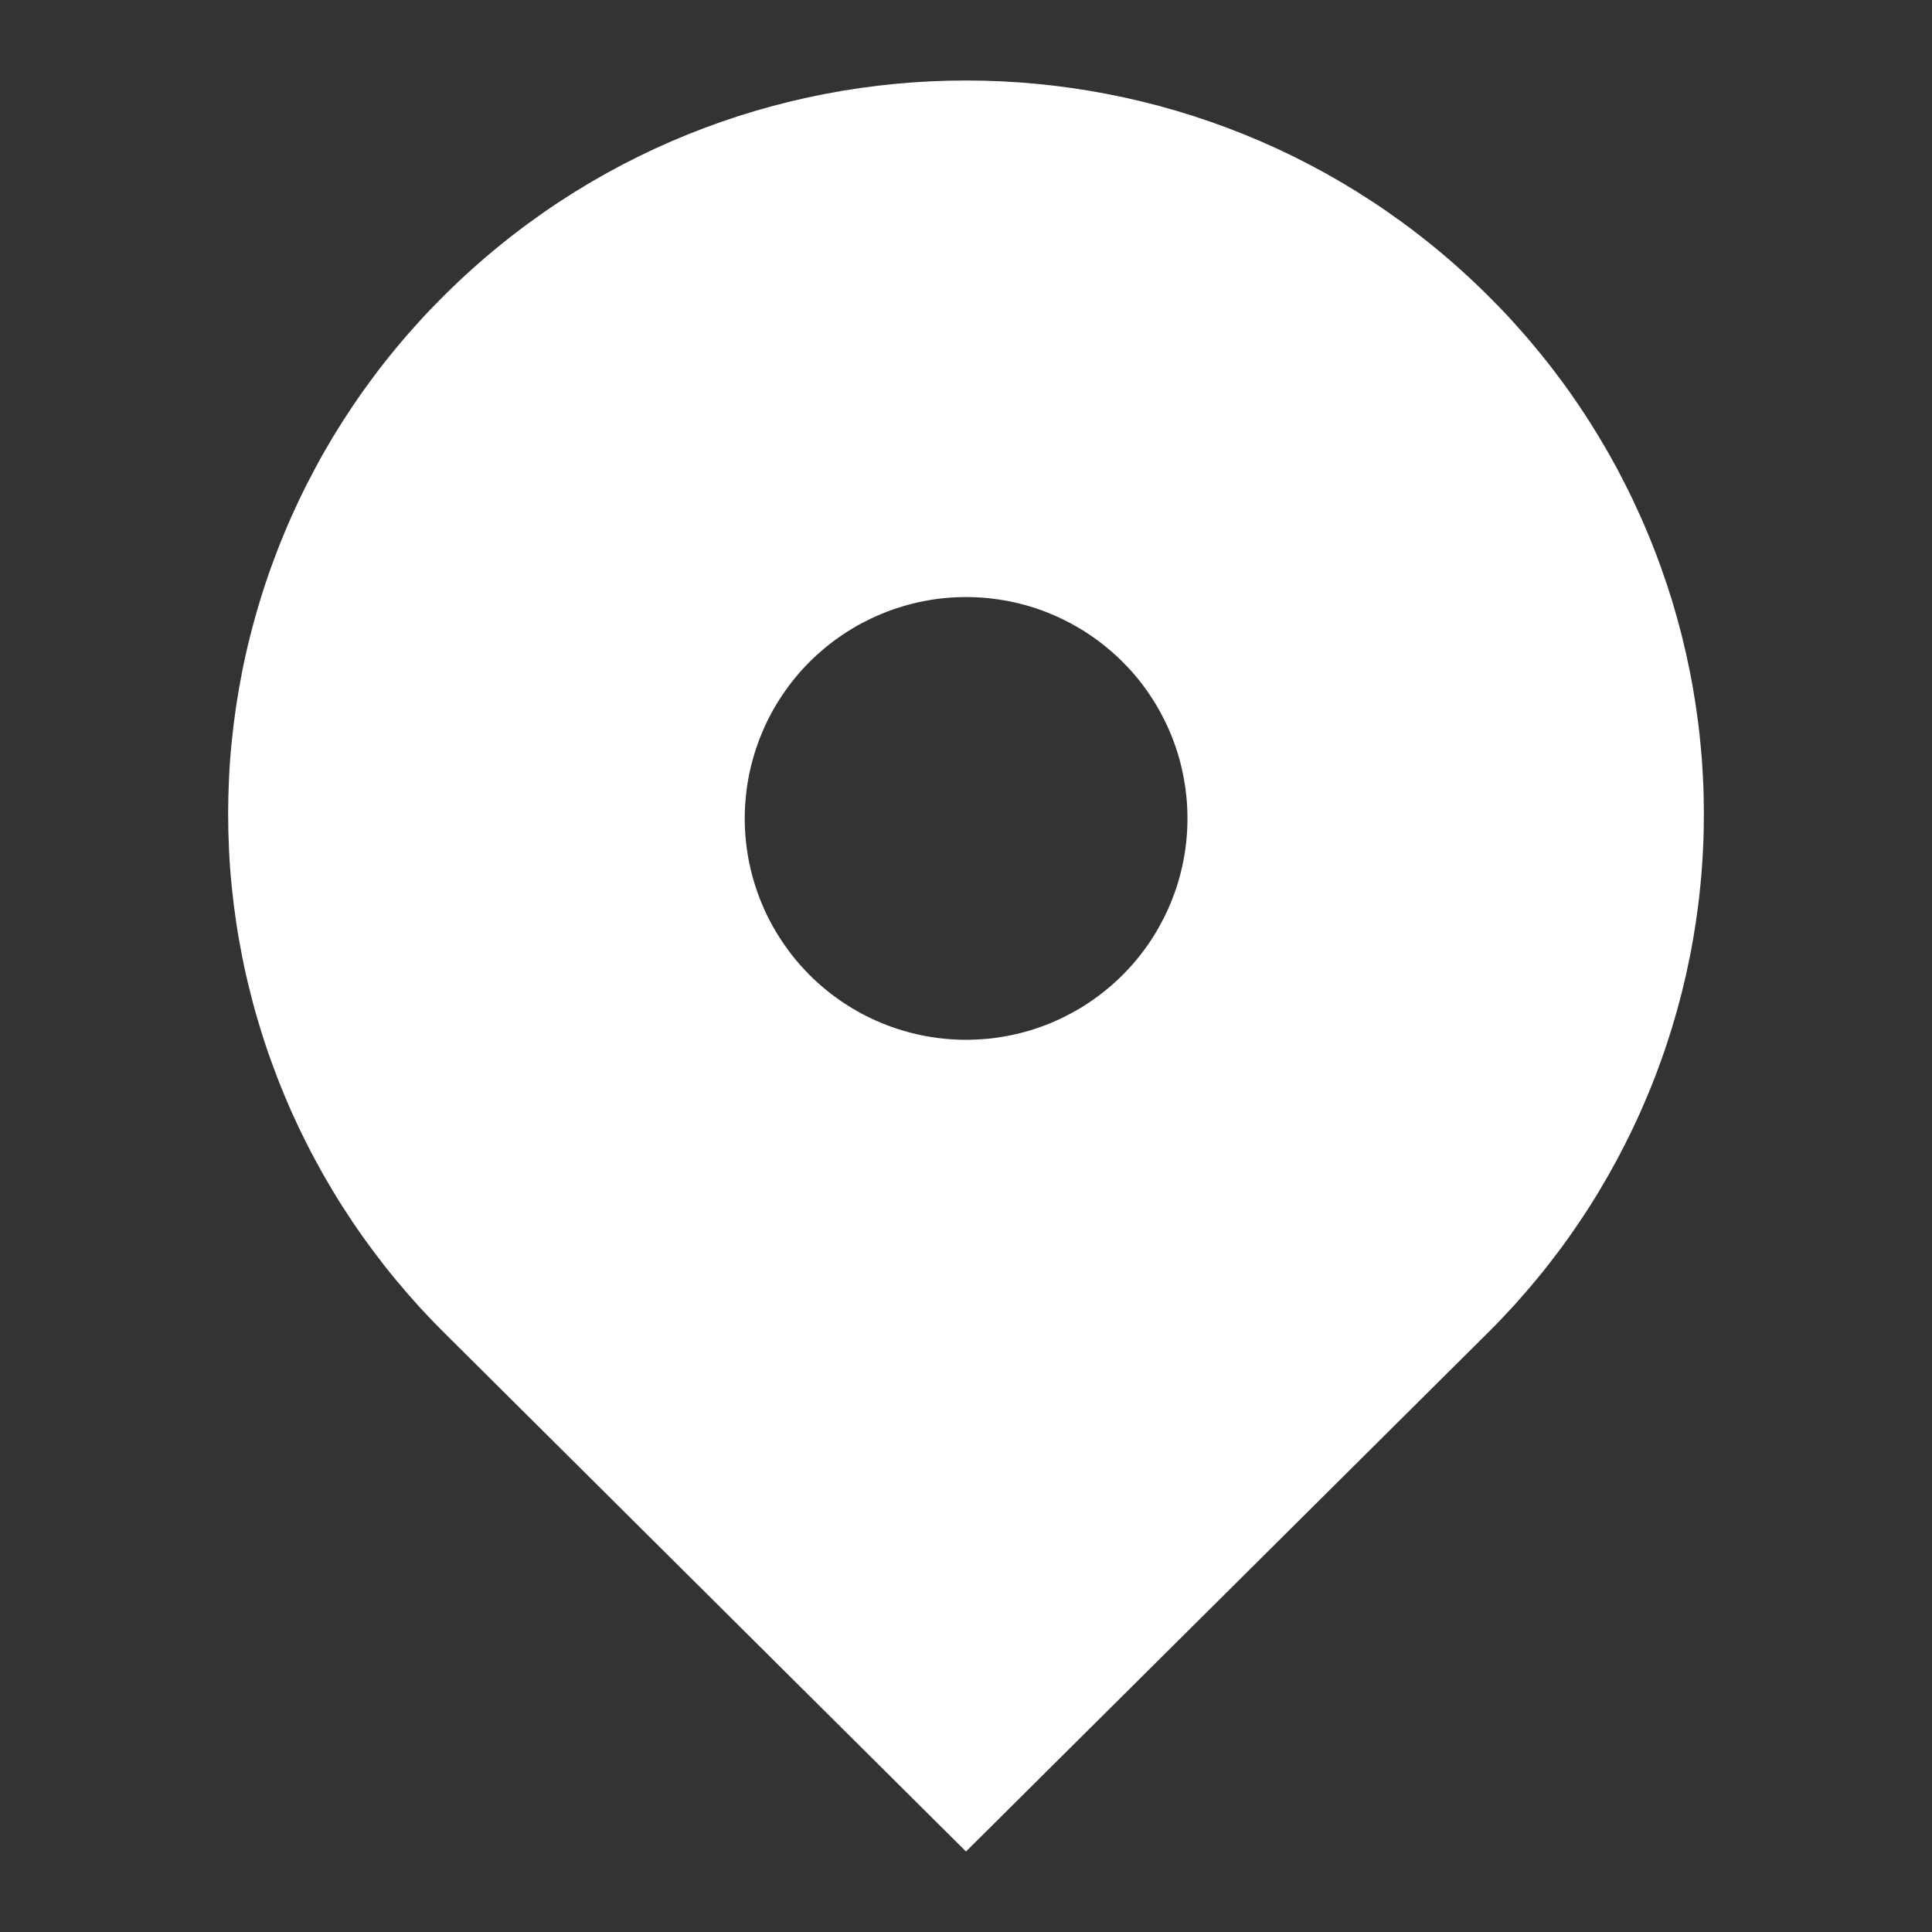 <svg viewBox="0 0 24 24" xmlns="http://www.w3.org/2000/svg" xmlns:xlink="http://www.w3.org/1999/xlink" width="24" height="24" fill="none">
	<rect x="0" y="0" width="24" height="24" fill="#333333" stroke="none"/>
	<rect id=" 定位小 1" width="24" height="24" x="0" y="0" />
	<path id="矢量 412" d="M5.518 16.556C5.412 16.451 5.309 16.343 5.208 16.233C5.108 16.123 5.01 16.01 4.915 15.895C4.819 15.78 4.727 15.662 4.638 15.543C4.549 15.423 4.462 15.302 4.379 15.178C4.296 15.054 4.215 14.928 4.138 14.8C4.061 14.672 3.987 14.543 3.917 14.411C3.846 14.28 3.778 14.146 3.714 14.012C3.65 13.877 3.589 13.741 3.532 13.603C3.474 13.465 3.421 13.326 3.37 13.185C3.319 13.045 3.272 12.903 3.229 12.76C3.185 12.618 3.145 12.474 3.109 12.329C3.072 12.184 3.039 12.039 3.01 11.892C2.981 11.746 2.955 11.599 2.933 11.451C2.911 11.303 2.893 11.155 2.878 11.007C2.863 10.858 2.852 10.709 2.845 10.56C2.838 10.411 2.834 10.262 2.834 10.113C2.834 9.963 2.838 9.814 2.845 9.665C2.852 9.516 2.863 9.367 2.878 9.219C2.893 9.07 2.911 8.922 2.933 8.774C2.955 8.627 2.981 8.48 3.01 8.333C3.039 8.187 3.072 8.041 3.109 7.896C3.145 7.752 3.185 7.608 3.229 7.465C3.272 7.322 3.319 7.181 3.37 7.04C3.421 6.9 3.474 6.761 3.532 6.623C3.589 6.485 3.65 6.349 3.714 6.214C3.778 6.079 3.846 5.946 3.917 5.814C3.987 5.683 4.061 5.553 4.138 5.425C4.215 5.298 4.296 5.172 4.379 5.048C4.462 4.924 4.549 4.802 4.638 4.683C4.727 4.563 4.819 4.446 4.915 4.331C5.01 4.215 5.108 4.103 5.208 3.993C5.309 3.882 5.412 3.775 5.518 3.67C9.098 0.11 14.902 0.11 18.482 3.67C18.588 3.775 18.691 3.882 18.792 3.993C18.892 4.103 18.99 4.215 19.085 4.331C19.181 4.446 19.273 4.563 19.362 4.683C19.452 4.802 19.538 4.924 19.621 5.048C19.705 5.172 19.785 5.298 19.862 5.425C19.939 5.553 20.013 5.683 20.084 5.814C20.154 5.946 20.222 6.079 20.286 6.214C20.35 6.349 20.411 6.485 20.468 6.623C20.526 6.761 20.58 6.9 20.63 7.04C20.681 7.181 20.728 7.322 20.772 7.465C20.815 7.608 20.855 7.752 20.892 7.897C20.928 8.041 20.961 8.187 20.99 8.333C21.02 8.48 21.045 8.627 21.067 8.775C21.089 8.922 21.108 9.07 21.122 9.219C21.137 9.368 21.148 9.516 21.155 9.666C21.163 9.815 21.166 9.964 21.166 10.113C21.166 10.262 21.163 10.412 21.155 10.561C21.148 10.71 21.137 10.859 21.122 11.007C21.108 11.156 21.089 11.304 21.067 11.452C21.045 11.599 21.02 11.746 20.99 11.893C20.961 12.039 20.928 12.185 20.892 12.33C20.855 12.475 20.815 12.618 20.772 12.761C20.728 12.904 20.681 13.046 20.63 13.186C20.58 13.326 20.526 13.466 20.468 13.604C20.411 13.741 20.35 13.878 20.286 14.012C20.222 14.147 20.154 14.28 20.084 14.412C20.013 14.543 19.939 14.673 19.862 14.801C19.785 14.929 19.705 15.055 19.621 15.178C19.538 15.302 19.452 15.424 19.362 15.544C19.273 15.663 19.181 15.781 19.085 15.896C18.99 16.011 18.892 16.123 18.792 16.234C18.691 16.344 18.588 16.452 18.482 16.557L12 23L5.518 16.556L5.518 16.556ZM12 12.917C12.09 12.917 12.18 12.912 12.27 12.904C12.359 12.895 12.448 12.882 12.537 12.864C12.625 12.847 12.712 12.825 12.799 12.799C12.885 12.773 12.97 12.742 13.053 12.708C13.136 12.673 13.217 12.635 13.297 12.592C13.376 12.55 13.454 12.504 13.528 12.454C13.603 12.404 13.676 12.35 13.745 12.293C13.815 12.236 13.882 12.175 13.945 12.112C14.009 12.048 14.07 11.981 14.127 11.912C14.184 11.842 14.238 11.77 14.288 11.695C14.338 11.62 14.384 11.543 14.426 11.463C14.469 11.384 14.507 11.303 14.542 11.22C14.576 11.136 14.607 11.052 14.633 10.965C14.659 10.879 14.681 10.792 14.698 10.704C14.716 10.615 14.729 10.526 14.738 10.436C14.747 10.347 14.751 10.257 14.751 10.167C14.751 10.077 14.747 9.987 14.738 9.897C14.729 9.808 14.716 9.719 14.698 9.63C14.681 9.542 14.659 9.454 14.633 9.368C14.607 9.282 14.576 9.197 14.542 9.114C14.507 9.031 14.469 8.95 14.426 8.87C14.384 8.791 14.338 8.713 14.288 8.639C14.238 8.564 14.184 8.491 14.127 8.422C14.07 8.352 14.009 8.285 13.945 8.222C13.882 8.158 13.815 8.098 13.745 8.041C13.676 7.983 13.603 7.93 13.528 7.88C13.454 7.83 13.376 7.784 13.297 7.741C13.217 7.699 13.136 7.66 13.053 7.626C12.97 7.591 12.885 7.561 12.799 7.535C12.712 7.509 12.625 7.487 12.537 7.469C12.448 7.452 12.359 7.439 12.27 7.43C12.18 7.421 12.09 7.417 12 7.417C11.91 7.417 11.82 7.421 11.731 7.43C11.641 7.439 11.552 7.452 11.464 7.47C11.375 7.487 11.288 7.509 11.202 7.536C11.116 7.562 11.031 7.592 10.948 7.627C10.865 7.661 10.784 7.7 10.704 7.742C10.625 7.784 10.548 7.831 10.473 7.881C10.398 7.931 10.326 7.984 10.256 8.042C10.187 8.099 10.12 8.159 10.056 8.223C9.993 8.286 9.932 8.353 9.875 8.423C9.818 8.492 9.765 8.565 9.715 8.639C9.665 8.714 9.618 8.791 9.576 8.871C9.533 8.95 9.495 9.032 9.461 9.115C9.426 9.198 9.396 9.283 9.37 9.369C9.344 9.455 9.322 9.542 9.304 9.63C9.287 9.719 9.273 9.808 9.265 9.897C9.256 9.987 9.251 10.077 9.251 10.167C9.251 10.257 9.256 10.347 9.265 10.436C9.273 10.526 9.287 10.615 9.304 10.703C9.322 10.791 9.344 10.879 9.37 10.965C9.396 11.051 9.426 11.136 9.461 11.219C9.495 11.302 9.533 11.383 9.576 11.463C9.618 11.542 9.665 11.619 9.715 11.694C9.765 11.769 9.818 11.841 9.875 11.911C9.932 11.98 9.993 12.047 10.056 12.111C10.12 12.175 10.187 12.235 10.256 12.292C10.326 12.349 10.398 12.403 10.473 12.453C10.548 12.503 10.625 12.549 10.704 12.592C10.784 12.634 10.865 12.673 10.948 12.707C11.031 12.742 11.116 12.772 11.202 12.798C11.288 12.824 11.375 12.846 11.464 12.864C11.552 12.881 11.641 12.895 11.731 12.903C11.82 12.912 11.91 12.917 12 12.917Z" fill="rgb(255,255,255)" fill-rule="nonzero" />
</svg>
